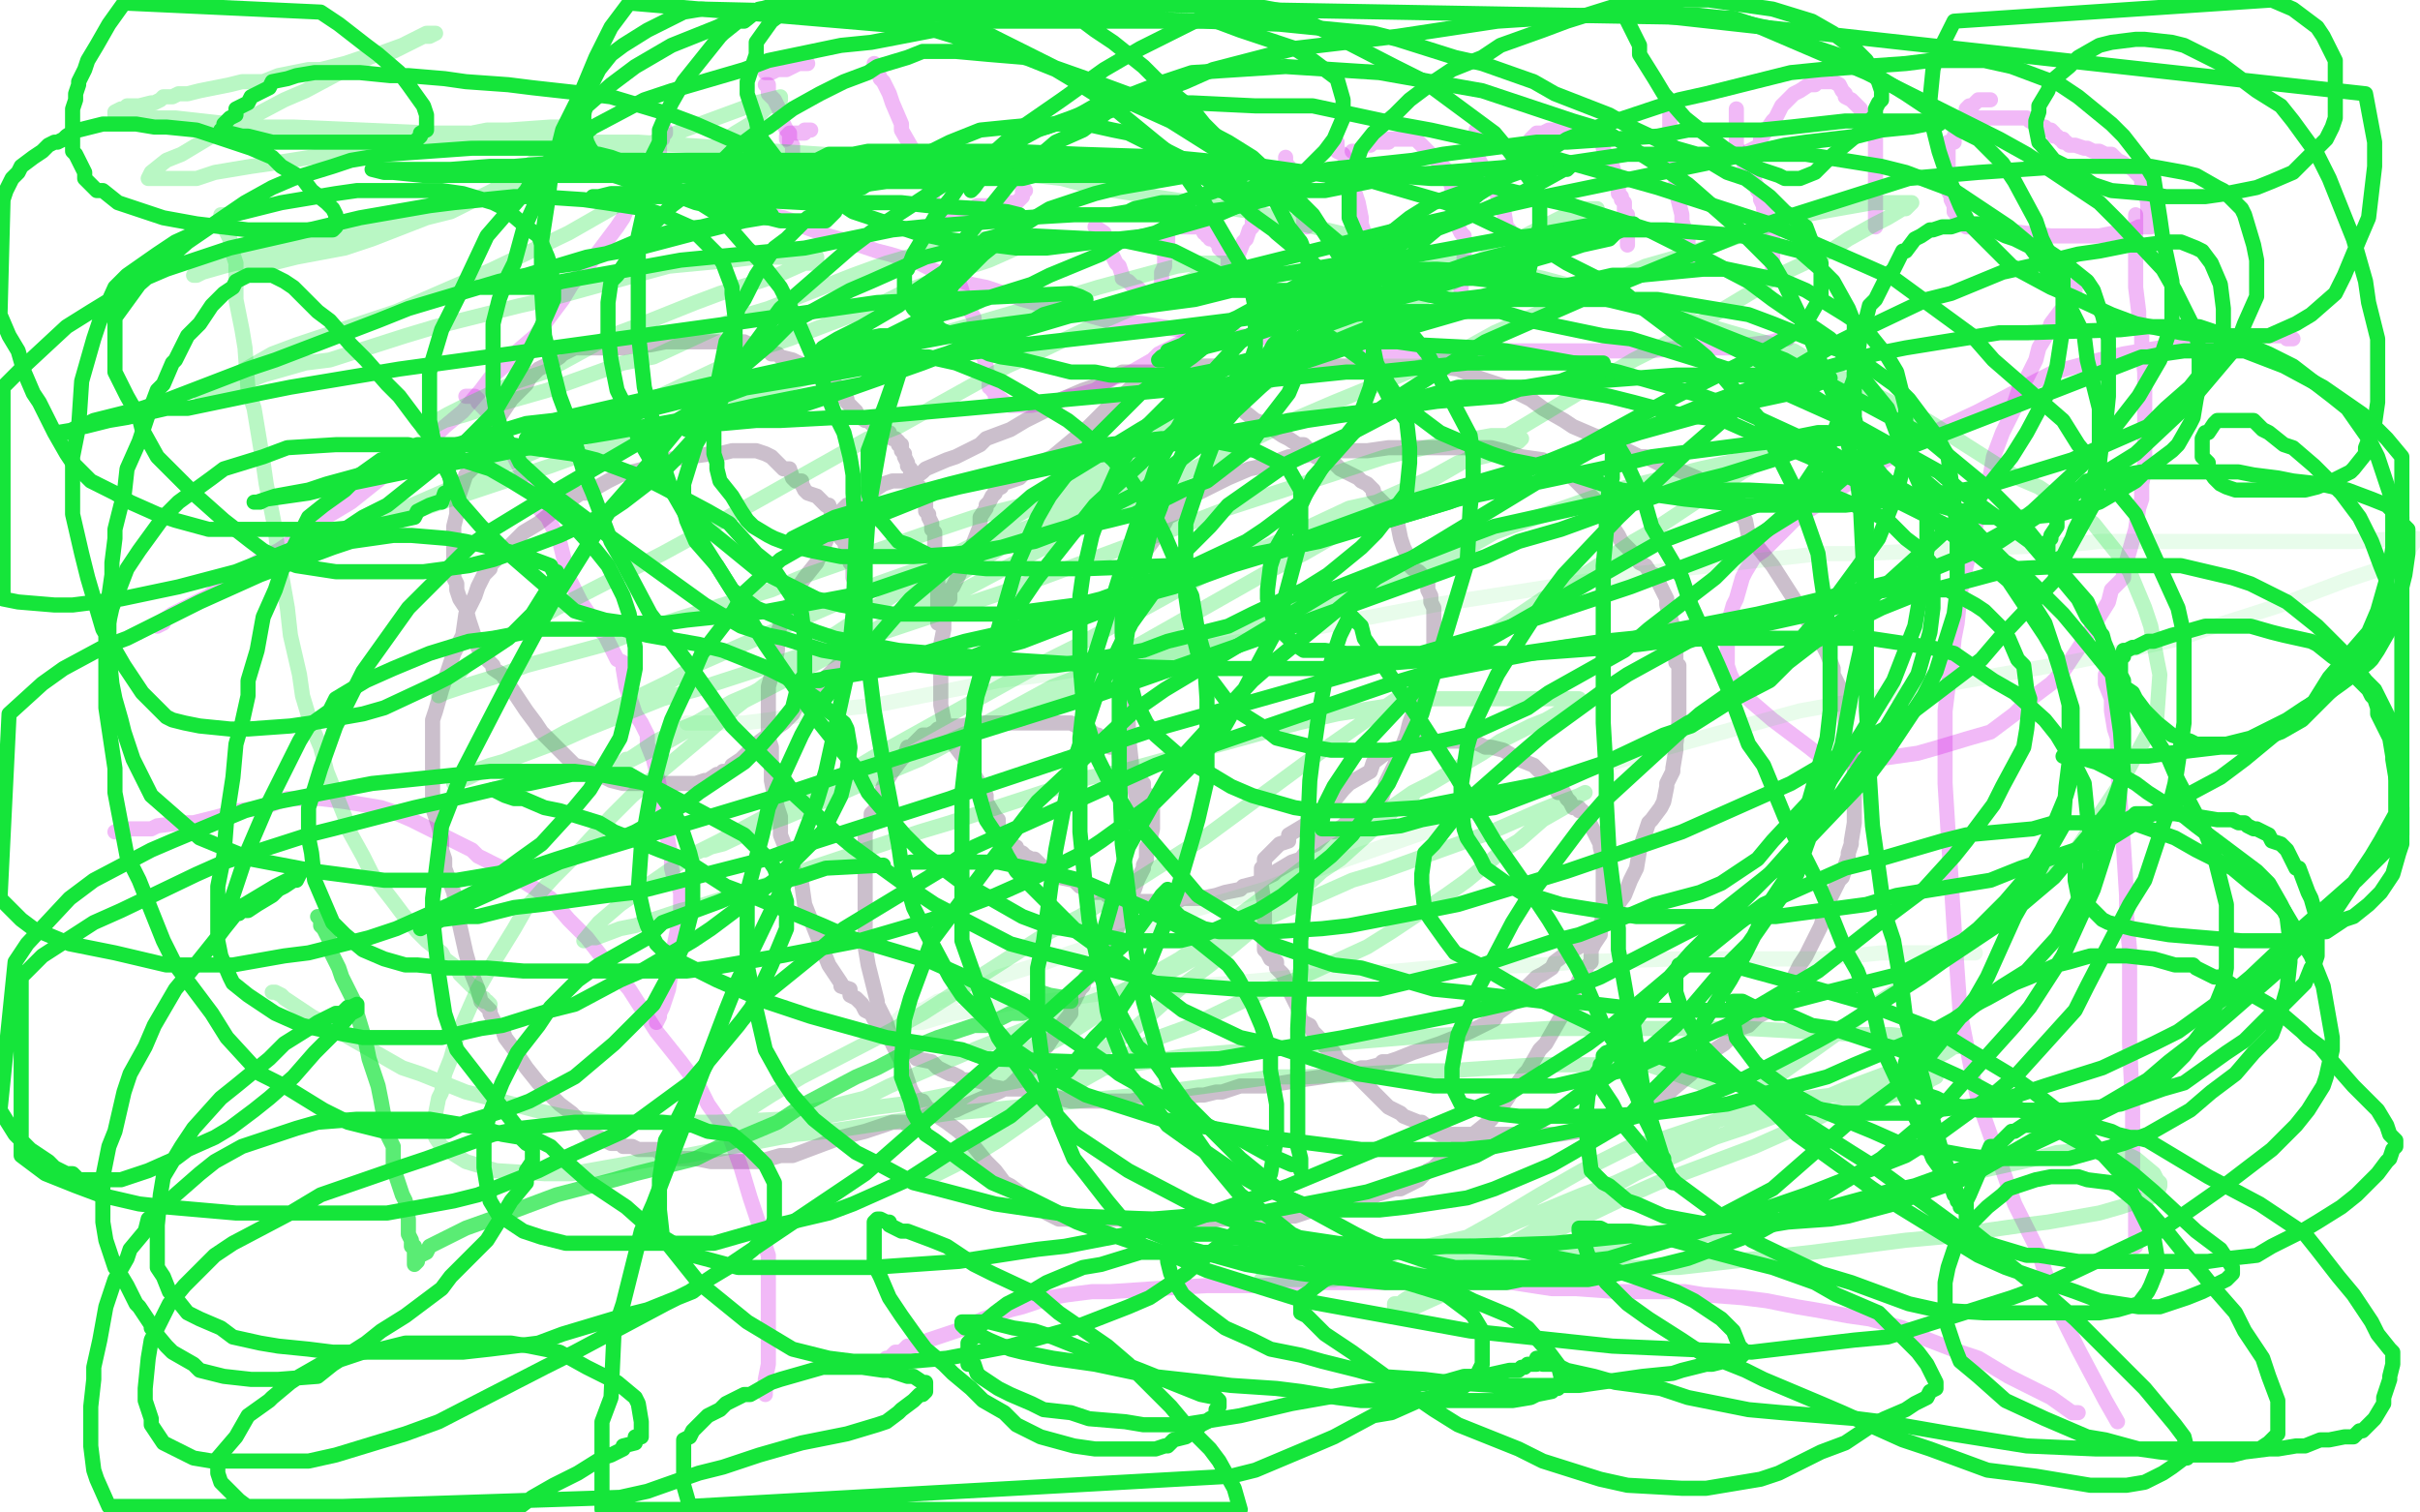 <?xml version="1.0" standalone="no"?>
<!DOCTYPE svg PUBLIC "-//W3C//DTD SVG 1.1//EN"
"http://www.w3.org/Graphics/SVG/1.1/DTD/svg11.dtd">

<svg width="800" height="500" version="1.1" xmlns="http://www.w3.org/2000/svg" xmlns:xlink="http://www.w3.org/1999/xlink" style="stroke-antialiasing: false"><desc>This SVG has been created on https://colorillo.com/</desc><rect x='0' y='0' width='800' height='500' style='fill: rgb(255,255,255); stroke-width:0' /><polyline points="380,272 379,272 379,272 378,272 378,272 378,271 376,267 376,265 374,256 374,252 373,243 373,239 372,232 371,230 371,223 371,221 371,215 371,214 371,210 371,208 371,206 371,205 371,203 371,202 371,201 372,199 372,198 372,196 372,195 372,194 372,193 373,193 373,192 373,191 374,191 374,189 374,188 375,187 376,187 378,183 381,179 385,173 386,171 388,170 389,168 390,168 394,164 400,161 406,158 413,155 418,154 426,151 430,151 438,149 442,149 450,149 452,149 459,148 462,148 471,148 474,148 482,148 484,148 490,148 493,148 497,149 503,151 510,152 516,156 518,156 521,159 525,163 529,167 532,172 533,174 535,177 536,179 539,182 540,183 542,186 544,187 546,190 547,190 548,192 549,194 551,198 551,200 553,207 553,210 554,214 554,215 554,219 555,220 555,223 555,224 555,226 555,227 555,229 555,231 555,236 555,239 554,246 554,248 553,254 553,255 551,259 551,260 550,265 549,267 546,271 545,272 543,278 542,281 541,287 539,291 537,296 534,300 530,303 530,306 529,307 528,308 526,310 526,311 523,312 522,313 520,314 518,315 514,318 513,320 510,322 508,323 503,328 502,330 495,335 494,337 488,340 486,341 481,343 476,345 470,347 467,348 462,350 459,351 457,351 456,352 452,353 450,353 444,355 442,355 437,356 430,357 424,358 418,359 417,359 412,359 410,359 404,361 402,361 398,362 396,362 390,363 387,363 381,363 378,363 374,364 370,364 367,364 363,364 362,364 361,364 359,364 356,364 354,364 350,363 349,363 346,362 344,361 341,361 339,360 334,360 332,360 327,359 326,358 322,357 321,357 318,357 317,356 315,355 314,355 310,353 308,351 303,350 302,348 298,347 297,345 295,343 292,340 291,339 289,337 288,335 286,334 285,332 283,330 281,329 281,327 278,326 278,325 274,319 270,309 266,299 265,292 264,290 262,287 262,286 261,282 260,281 258,276 258,275 258,272 258,270 257,267 256,263 255,258 255,251 255,250 255,247 254,244 254,243 254,242 254,239 254,238 254,234 254,232 254,227 256,220 257,215 257,211 257,209 258,207 258,206 258,205 259,203 260,202 260,201 261,200 262,199 264,195 264,194 266,191 270,186 273,179 275,174 276,172 278,171 278,169 280,167 282,167 283,165 284,164 285,164 286,163 287,163 289,162 292,160 295,159 296,159 298,159 301,159 305,156 306,155 313,152 316,151 324,147 326,145 334,142 339,139 347,135 351,132 358,129 364,127 371,123 378,123 380,123 382,123 383,123 389,123 394,126 400,128 402,129 407,134 410,135 415,139 418,140 424,144 426,145 429,147 431,147 434,150 435,151 441,153 443,155 447,157 449,158 450,159 452,160 454,162 454,163 458,167 459,169 462,173 463,178 464,181 465,183 465,184 466,186 466,187 467,188 469,189 470,190 470,191 471,192 472,193 472,195 473,197 473,199 474,201 474,205 474,207 474,211 474,212 474,215 473,217 471,221 471,223 470,229 469,231 466,239 465,243 462,251 461,253 458,259 458,260 457,263 456,264 454,266 451,268 448,271 445,272 444,273 441,275 439,275 435,279 433,280 430,284 427,285 422,288 421,289 417,291 415,292 411,293 410,294 405,295 402,296 397,297 394,297 391,297 389,298 385,298 383,298 378,298 376,298 372,297 370,297 366,296 365,295 362,295 360,294 357,293 355,291 350,290 349,289 346,287 345,287 342,284 341,284 339,283 338,282 336,281 336,280 334,279 333,279 331,275 330,274 330,271 329,270 326,265 326,263 322,256 319,251 316,247 314,243 312,239 312,238 311,233 311,228 311,222 311,215 311,213 312,208 312,207 312,204 312,203 312,201 313,199 314,198 314,195 315,194 317,190 318,187 321,182 322,179 324,174 324,171 326,168 326,167 327,166 328,164 329,163 329,162 331,161 331,160 334,159 337,158 338,157 341,155 342,154 348,151 354,146 360,141 366,135 370,132 375,127 377,127 381,124 383,123 389,122 391,122 398,121 399,121 403,121 409,121 415,121 422,121 425,121 432,121 434,121 441,121 443,121 450,121 453,121 458,121 460,121 466,121 467,121 472,121 474,121 482,122 489,125 498,128 506,132 510,135 517,139 520,141 527,144 530,145 535,147 538,149 542,151 544,151 550,154 554,155 561,158 562,159 567,163 569,164 572,167 574,169 576,171 577,172 578,177 586,187 595,201 603,214 604,216 606,221 606,223 608,227 608,229 610,235 610,237 610,242 610,243 611,246 611,247 612,250 612,251 613,254 613,256 613,262 613,264 613,271 613,272 612,278 612,279 611,282 611,283 610,286 610,287 609,290 608,291 605,297 604,299 602,306 600,310 597,316 595,319 593,323 593,325 590,328 588,331 585,334 581,336 580,337 578,339 575,340 572,343 570,345 567,347 566,349 562,352 559,355 553,360 550,363 546,366 543,367 538,369 533,371 526,373 522,374 515,375 512,375 505,375 501,375 494,375 490,375 484,375 482,375 476,375 474,374 470,371 469,371 464,369 463,368 459,366 457,364 453,360 452,359 450,357 448,355 446,354 446,353 443,351 442,350 441,348 440,348 439,347 438,346 437,344 436,343 434,341 433,339 431,338 430,337 429,333 428,331 426,327 426,326 424,322 422,320 422,318 420,317 419,315 418,314 418,311 418,310 418,307 418,304 418,299 417,293 417,291 417,290 417,289 417,287 418,286 418,284 419,283 420,282 422,280 423,279 426,278 426,276 431,273 434,271 438,267 440,266 444,261 446,259 453,255 454,252 458,249 460,248 464,247 466,246 470,245 474,245 475,245 478,245 481,245 485,245 486,245 489,246 491,247 493,247 497,248 502,251 507,253 509,255 512,258 514,259 515,262 517,262 518,264 519,265 520,267 522,267 522,268 523,268 525,270 525,271 527,275 529,279 529,280 530,284 530,286 530,291 530,296 530,302 529,307 529,309 527,312 526,314 526,316 526,318 525,319 522,324 519,331 515,338 511,345 509,347 505,354 504,355 501,359 499,362 497,365 496,366 493,370 492,371 487,375 486,375 482,379 479,381 474,386 472,387 469,390 467,391 463,393 461,393 455,395 452,397 445,399 442,399 436,400 434,400 428,402 425,402 417,402 415,402 409,403 404,403 397,403 394,403 386,403 383,403 376,403 368,403 360,403 353,403 350,403 346,401 345,400 340,397 338,395 334,392 332,391 329,387 326,384 322,379 321,378 317,374 313,371 310,369 308,367 307,367 305,364 304,364 302,362 301,360 300,357 298,351 295,345 293,338 292,336 290,332 290,331 289,327 288,323 287,319 286,313 286,305 286,298 286,295 286,290 286,288 286,285 286,283 286,280 286,278 286,277 286,275 288,271 288,269 290,267 290,266 291,263 292,260 295,255 298,251 299,250 300,247 302,247 302,246 303,245 304,244 305,243 307,243 309,242 310,241 312,241 314,240 315,240 318,240 323,239 330,239 336,239 339,239 340,239 342,239 344,239 346,239 349,239 350,239 353,239 354,239 356,240 357,241 359,242 361,242 362,243 363,243 364,244 364,245 366,245 366,246 367,247 369,247 370,248 370,250 372,252 373,253 374,255 375,257 376,258 376,259 377,259 378,259 378,260 378,261 378,262 379,263 380,263 380,264 380,266 381,266 381,268 381,269 381,271 381,274 380,278 380,279 379,280 379,282 379,284 378,286 378,287 377,289 376,291 375,294 374,295 372,301 371,303 368,310 366,313 365,316 364,318 362,320 362,321 360,323 359,323 358,326 357,327 355,331 354,331 354,335 350,340 346,346 345,347 344,349 342,351 341,353 340,354 338,355 337,356 334,359 330,361 325,363 318,366 316,367 310,368 308,368 300,371 295,371 286,374 278,376 270,379 262,382 258,382 251,384 250,384 245,384 243,384 240,384 235,384 230,383 224,383 222,382 218,381 217,380 214,380 211,380 209,379 206,379 205,378 203,378 202,378 200,377 198,376 195,375 192,371 189,368 185,365 181,361 180,360 178,358 174,353 170,347 167,343 166,340 164,339 162,335 162,334 159,331 158,327 156,322 154,315 152,306 150,295 147,287 147,284 146,281 146,277 145,273 143,267 143,261 143,255 143,250 143,245 143,242 143,239 143,238 144,235 146,228 148,222 150,216 153,210 154,203 157,197 158,194 160,190 162,188 162,187 165,184 166,183 169,180 173,176 178,173 183,169 186,167 192,163 194,163 201,159 205,157 213,155 220,152 228,151 235,150 238,150 242,149 244,149 246,149 248,149 250,149 253,150 255,151 259,155 261,155 262,158 263,159 265,159 265,160 266,162 267,163 270,164 271,165 273,167 274,167 275,170 275,171 277,173 278,174 278,178 279,179 280,182 280,183 281,184 281,186 282,187 282,188 282,190 282,191 283,193 283,194 283,195 283,196 284,198 284,199 285,200 285,202 285,203 285,204 285,207 284,208 283,211 283,213 282,215 281,215 281,218 278,219 276,221 272,225 271,227 267,229 266,231 264,233 263,234 262,236 261,237 259,239 256,241 254,243 250,246 249,247 247,249 245,251 242,253 241,255 239,255 238,256 237,256 234,258 233,258 230,259 228,259 225,259 222,259 220,259 218,259 217,259 215,259 213,259 211,259 209,259 206,259 202,258 200,257 198,256 196,255 194,254 190,253 188,251 186,249 185,248 183,246 181,244 179,242 177,239 174,235 170,229 166,223 163,221 163,220 162,219 161,218 159,216 158,214 157,211 156,208 155,205 154,201 152,198 151,195 151,194 151,193 150,191 150,190 150,187 150,182 150,178 150,176 150,174 151,170 151,167 152,163 153,160 154,157 156,155 157,152 158,151 159,148 160,147 162,144 162,142 164,139 165,138 167,135 169,132 171,130 174,127 175,125 178,122 182,120 185,118 186,117 188,116 190,115 191,115 194,115 198,115 202,115 206,115 211,114 212,114 215,114 220,113 226,113 230,113 232,113 234,113 236,113 238,113 242,113 246,113 248,114 250,114 251,115 252,115 254,116 255,117 257,117 258,118 262,119 264,120 266,121 268,122 270,123 271,123 273,124 274,125 275,127 276,127 278,129 278,131 280,132 280,133 282,135 283,136 283,137 286,139 287,139 289,141 290,141 292,143 293,143 294,143 294,144 295,145 296,145 297,146 297,147 298,147 298,148 298,149 299,150 299,151 300,153 300,154 301,155 301,156 302,157 302,158 302,159 303,161 304,161 304,162 304,163 305,163 306,163 306,165 306,166 306,168 306,169 307,170 307,171 308,173 308,174 308,175 309,176 309,179 309,180 309,181 309,182 309,183 309,185 310,187 310,190 310,191 310,192 310,193 310,194 310,195 310,196 310,198 310,199 310,201 310,203 310,205 310,206" style="fill: none; stroke: #512b55; stroke-width: 5; stroke-linejoin: round; stroke-linecap: round; stroke-antialiasing: false; stroke-antialias: 0; opacity: 0.3"/>
<polyline points="154,131 155,131 155,131 156,131 156,131 157,131 157,131 158,132 158,132 158,133 158,133 161,136 161,136 162,137 165,143 166,145 170,151 171,153 174,159 175,161 178,166 178,168 181,171 182,173 185,179 186,183 188,191 189,193 192,199 194,202 197,207 200,210 202,214 203,216 204,218 206,219 206,221 207,227 208,230 210,236 212,239 214,243 214,246 216,251 217,255 218,260 218,262 218,264 219,266 219,268 220,272 221,279 222,284 222,287 223,291 224,292 225,295 225,297 225,301 225,306 224,307 223,312 223,315 222,320 221,327 219,333 218,335 218,336 217,338" style="fill: none; stroke: #d115e5; stroke-width: 5; stroke-linejoin: round; stroke-linecap: round; stroke-antialiasing: false; stroke-antialias: 0; opacity: 0.3"/>
<polyline points="246,68 247,68 247,68 248,68 248,68 250,69 250,69 253,70 253,70 254,71 254,71 259,72 259,72 262,73 266,75 274,78 281,80 290,83 294,84 304,87 310,90 321,94 326,95 338,99 345,101 359,104 366,106 378,107 384,108 401,111 408,111 425,112 432,113 449,115 455,116 470,116 478,116 494,116 502,116 517,116 524,116 537,116 545,116 556,115 562,115 574,115 578,114 586,113 589,112 591,112" style="fill: none; stroke: #d115e5; stroke-width: 5; stroke-linejoin: round; stroke-linecap: round; stroke-antialiasing: false; stroke-antialias: 0; opacity: 0.3"/>
<polyline points="688,92 687,93 687,93 686,95 686,95 686,96 686,96 684,99 684,99 682,102 682,102 681,103 681,103 678,107 678,107 677,110 677,110 674,115 673,119 670,125 668,127 666,133 666,135 663,141 662,143 659,151 658,157 654,166 654,170 652,179 650,187 648,196 647,206 646,211 645,221 644,227 643,235 643,259 646,307 648,335 652,355 654,364 660,381 666,398 674,414 679,430 687,446 696,463 700,470" style="fill: none; stroke: #d115e5; stroke-width: 5; stroke-linejoin: round; stroke-linecap: round; stroke-antialiasing: false; stroke-antialias: 0; opacity: 0.3"/>
<polyline points="687,467 685,467 685,467 678,462 678,462 670,458 670,458 664,455 664,455 654,449 654,449 648,447 648,447 635,442 635,442 629,439 629,439 618,436 618,436 611,435 611,435 600,433 594,432 584,430 576,429 563,428 557,427 542,427 535,427 521,426 513,426 500,424 494,424 481,424 475,424 462,424 454,424 439,424 432,424 417,425 399,425 382,426 367,427 361,427 353,428 347,429 338,432 334,433 328,435 325,436 319,439 313,441 307,443 302,445 300,445 298,447 297,447 296,447 295,448 294,449 293,449" style="fill: none; stroke: #d115e5; stroke-width: 5; stroke-linejoin: round; stroke-linecap: round; stroke-antialiasing: false; stroke-antialias: 0; opacity: 0.3"/>
<polyline points="253,461 253,460 253,460 253,459 253,459 253,458 253,458 253,456 253,456 254,451 254,451 254,447 254,447 254,440 254,440 254,434 254,434 254,427 254,427 254,419 254,415 252,409 251,405 248,396 245,386 241,375 234,365 231,359 225,351 217,341 208,327 201,319 194,310 188,304 182,297 174,292 166,287 158,283 156,281 150,278 142,274 136,271 129,268 126,267 120,266 114,265 106,264 98,264 95,264 87,267 79,268 72,270 64,272 60,272 52,273 50,274 46,274 43,274 41,275 39,275 38,275" style="fill: none; stroke: #d115e5; stroke-width: 5; stroke-linejoin: round; stroke-linecap: round; stroke-antialiasing: false; stroke-antialias: 0; opacity: 0.3"/>
<polyline points="52,207 54,206 54,206 54,205 54,205 57,203 57,203 63,200 63,200 69,197 69,197 77,191 77,191 80,189 80,189 88,184 88,184 92,182 92,182 101,176 101,176 106,172 116,166 126,158 138,150 147,141 153,136 159,129 162,125 169,119 170,117 177,111 180,107 186,99 189,94 195,87 198,83 204,75 206,72 209,65 210,63 213,59 214,58 215,56 216,55 217,54 218,53 218,51 218,48 218,47 219,46 219,45 220,44 220,43" style="fill: none; stroke: #d115e5; stroke-width: 5; stroke-linejoin: round; stroke-linecap: round; stroke-antialiasing: false; stroke-antialias: 0; opacity: 0.3"/>
<polyline points="253,28 254,28 254,28 254,29 254,29 254,31 254,31 255,32 255,32 256,33 256,33 257,35 257,35 258,37 258,37 258,39 258,39 259,41 260,43 261,44 261,47 262,48 262,49 262,51 262,52 262,53 262,54 262,55 262,57 263,59 263,60 263,62 263,63 264,63 264,64 265,64 266,64 267,64 268,64 270,64 271,64 274,64 277,63 278,63 280,62 281,62 283,61 283,60 285,60 286,60 287,60 288,60 289,59 290,59" style="fill: none; stroke: #d115e5; stroke-width: 5; stroke-linejoin: round; stroke-linecap: round; stroke-antialiasing: false; stroke-antialias: 0; opacity: 0.3"/>
<polyline points="260,46 260,45 260,45 261,44 261,44 262,44 262,44 264,44 264,44 266,44 266,44 266,43 266,43 267,43 268,43" style="fill: none; stroke: #d115e5; stroke-width: 5; stroke-linejoin: round; stroke-linecap: round; stroke-antialiasing: false; stroke-antialias: 0; opacity: 0.3"/>
<polyline points="253,24 254,24 254,24 255,24 255,24 257,23 257,23 258,23 258,23 260,23 260,23 262,22 262,22 264,21 265,21 266,21 267,21" style="fill: none; stroke: #d115e5; stroke-width: 5; stroke-linejoin: round; stroke-linecap: round; stroke-antialiasing: false; stroke-antialias: 0; opacity: 0.3"/>
<polyline points="289,21 290,22 290,22 290,23 290,23 291,26 291,26 292,27 292,27 294,31 294,31 295,34 295,34 298,41 298,41 298,43 298,43 302,50 302,50 302,51 306,56 306,59 310,71 313,82 318,96 319,100 322,105 322,107 322,109 323,111 325,115 325,117 326,121 326,123 327,124 327,125 327,127 327,128 328,128 328,129 329,130 329,131 330,131 330,132 331,132 332,133 334,134 335,134 339,134 341,134 346,133 348,133 354,131 355,131 362,129 368,125 374,123 381,119 383,117 389,114 391,113 395,111 397,111 398,110 400,109 402,108 403,108 404,107 405,107 406,107" style="fill: none; stroke: #d115e5; stroke-width: 5; stroke-linejoin: round; stroke-linecap: round; stroke-antialiasing: false; stroke-antialias: 0; opacity: 0.3"/>
<polyline points="308,74 309,73 309,73 310,73 310,73 312,72 312,72 313,72 313,72 314,72 314,72 318,71 318,71 321,70 321,70 323,68 323,68 326,68 328,68 329,67 331,67 332,67 334,67 336,67 337,66 338,65 338,64 338,63 339,63" style="fill: none; stroke: #d115e5; stroke-width: 5; stroke-linejoin: round; stroke-linecap: round; stroke-antialiasing: false; stroke-antialias: 0; opacity: 0.3"/>
<polyline points="362,75 365,77 365,77 365,78 365,78 366,81 366,81 367,83 367,83 369,87 369,87 370,88 370,88 371,91 371,91 371,92 371,92 373,93 373,93 374,94 375,95 376,95 377,96 378,97 378,98 379,98 380,98 380,99 381,99 382,99 382,98 382,97 383,96 384,94 384,93 384,90 385,88 385,85 385,84 385,82 386,81 386,80 386,79 386,78 386,77 386,76 386,75 386,74 386,73 387,73 389,74 391,75 392,75 393,75 394,75 395,75 396,75 397,75 398,77 399,77 399,78 400,78 400,79 402,79 402,80 403,81 403,82 404,83 405,83 406,84 406,85 406,87 406,88 407,88 407,89 407,90 408,89 409,87 409,85 411,80 412,79 413,76 414,75 414,74 414,72 414,71 414,70 414,69 414,68 414,67 414,66 414,65 415,64 415,63" style="fill: none; stroke: #d115e5; stroke-width: 5; stroke-linejoin: round; stroke-linecap: round; stroke-antialiasing: false; stroke-antialias: 0; opacity: 0.3"/>
<polyline points="425,52 425,53 425,53 425,55 425,55 426,55 426,55 426,57 426,57 426,58 426,58 426,59 427,62 427,63 428,65 429,67 430,67 430,68 430,69 430,70 431,71 431,72 431,74 432,74 432,75" style="fill: none; stroke: #d115e5; stroke-width: 5; stroke-linejoin: round; stroke-linecap: round; stroke-antialiasing: false; stroke-antialias: 0; opacity: 0.3"/>
<polyline points="442,47 442,48 442,48 442,49 442,49 442,50 442,50 444,51 444,51 445,53 445,53 446,57 446,57 446,59 446,59 448,64 448,64 449,67 450,72 450,74 451,77 451,79 452,80 452,82 453,83 453,84 453,85 454,85 454,86" style="fill: none; stroke: #d115e5; stroke-width: 5; stroke-linejoin: round; stroke-linecap: round; stroke-antialiasing: false; stroke-antialias: 0; opacity: 0.3"/>
<polyline points="447,50 448,50 448,50 449,50 449,50 450,49 450,49 451,48 451,48 453,48 453,48 454,47 454,47 455,47 455,47 457,47 457,47 458,47 458,47 459,47 459,46 461,46 462,46 463,46 464,46 466,46 468,46 470,48 473,51 477,55 478,56 479,59 480,62 480,63 481,65 481,67 481,68 481,69 481,70 481,71 481,72 482,73 482,74 482,75 483,77 484,78 484,81 484,83 484,88 484,90 484,92 483,93 483,94 483,95 483,96 483,97 483,98" style="fill: none; stroke: #d115e5; stroke-width: 5; stroke-linejoin: round; stroke-linecap: round; stroke-antialiasing: false; stroke-antialias: 0; opacity: 0.3"/>
<polyline points="488,43 488,45 488,45 488,46 488,46 488,47 488,47 488,48 488,48 488,50 488,50 488,51 488,51 490,55 490,57 493,60 494,62 496,67 497,69 498,75 499,76 500,79 501,80 502,82 502,83 502,84 502,85 503,85 503,86" style="fill: none; stroke: #d115e5; stroke-width: 5; stroke-linejoin: round; stroke-linecap: round; stroke-antialiasing: false; stroke-antialias: 0; opacity: 0.3"/>
<polyline points="498,55 499,55 499,55 500,54 500,54 501,53 501,53 502,52 502,52 502,51 502,51 503,49 503,49 504,48 504,48 506,47 506,47 506,46 506,46 507,45 507,45 508,44 509,44 510,44 512,43 514,43 516,43 518,43 519,43 520,43 521,43 522,43 524,43 525,43 525,44 526,44 527,45 528,45 529,47 530,47 530,49 531,52 532,53 532,55 533,55 534,58 534,59 534,61 535,62 535,63 535,64 536,65 536,66 537,67 537,70 538,71 538,74 538,75 538,77 538,78 538,79 538,80 538,81" style="fill: none; stroke: #d115e5; stroke-width: 5; stroke-linejoin: round; stroke-linecap: round; stroke-antialiasing: false; stroke-antialias: 0; opacity: 0.3"/>
<polyline points="552,35 552,36 552,36 552,37 552,37 552,39 552,39 552,42 552,42 552,43 552,43 552,47 552,47 553,49 553,49 553,53 554,55 554,56 554,58 554,61 554,63 555,67 556,71 556,73 558,79 558,83 558,86 558,87" style="fill: none; stroke: #d115e5; stroke-width: 5; stroke-linejoin: round; stroke-linecap: round; stroke-antialiasing: false; stroke-antialias: 0; opacity: 0.3"/>
<polyline points="574,36 574,38 574,38 574,40 574,40 574,42 574,42 574,45 574,45 574,46 574,46 574,48 574,48 576,53 576,53 578,57 578,57 580,59 580,59 580,60 581,62 581,63 582,64 582,66 583,68 583,69 584,71 585,73 586,75 586,77 586,81 586,83 586,84 586,86 586,87 586,88 586,89 586,90" style="fill: none; stroke: #d115e5; stroke-width: 5; stroke-linejoin: round; stroke-linecap: round; stroke-antialiasing: false; stroke-antialias: 0; opacity: 0.3"/>
<polyline points="578,51 578,50 578,50 580,49 580,49 582,48 582,48 582,46 582,46 586,40 586,40 587,39 587,39 589,35 590,34 593,31 595,30 598,28 600,28 601,27 602,27 603,27 605,27 606,27 608,28 609,30 610,31 610,32 612,33 614,35 615,36 616,39 617,39 618,40 618,41 618,42 619,43 620,44 620,46 620,47 620,48 620,50 620,52 620,55 620,57 620,62 620,63 620,66 620,67 620,68 620,69 620,70 620,71 620,72 620,73 620,74 620,75" style="fill: none; stroke: #d115e5; stroke-width: 5; stroke-linejoin: round; stroke-linecap: round; stroke-antialiasing: false; stroke-antialias: 0; opacity: 0.3"/>
<polyline points="658,33 657,33 657,33 656,33 656,33 655,33 654,33 653,34 652,35 651,35 650,36 650,37 649,39 648,41 647,43 646,45 646,47 645,47 644,47 644,48 644,49 644,50 644,51 644,54 644,55 644,57 644,59 644,63 645,65 645,66 646,68 646,69 646,70 647,71 647,72 648,72 649,73 650,75 652,75 653,75 655,76 662,76 669,77 678,78 683,78 690,78 694,78 699,77 702,77 705,76 707,75 709,75 710,75 711,75 710,73 710,71 710,69 710,67 709,63 708,62 708,59 707,58 706,57 706,56 705,56 705,55 704,55 703,55 702,54 700,53 699,52 698,51 697,51 696,51 694,50 692,50 690,49 689,49 686,48 684,48 683,47 682,47 682,46 681,46 680,45 679,45 679,44 678,43 677,43 676,42 675,42 674,41 673,41 671,40 670,39 669,39 667,39 666,39 665,39 663,39 662,39 661,39 660,39 659,39 658,39 657,39 656,39 655,39 654,39 654,41" style="fill: none; stroke: #d115e5; stroke-width: 5; stroke-linejoin: round; stroke-linecap: round; stroke-antialiasing: false; stroke-antialias: 0; opacity: 0.3"/>
<polyline points="706,71 706,72 706,72 706,73 706,73 706,74 706,74 706,75 706,75 706,77 706,77 706,81 706,81 706,83 706,83 706,87 706,87 706,89 706,89 706,94 706,95 707,103 707,105 708,111 708,115 709,123 709,126 709,131 709,137 709,145 709,155 708,160 708,165 707,168 706,175 704,182 702,189 702,191 698,195 697,199 692,207 688,213 682,222 678,226 670,232 666,236 658,242 651,244 641,247 634,249 620,251 614,251 603,251 598,247 590,241 586,238 579,232 578,231 574,227 574,226 573,225 572,223 571,220 571,219 571,211 571,207 573,200 574,198 576,191 577,189 580,184 583,182 590,175 593,172 602,166 606,163 620,154 637,144 654,136 673,126 679,123 694,119 702,117 714,115 719,113 729,112 733,111 740,111 742,111 748,111 750,111 753,111 754,111 756,111 756,112 757,112 758,112" style="fill: none; stroke: #d115e5; stroke-width: 5; stroke-linejoin: round; stroke-linecap: round; stroke-antialiasing: false; stroke-antialias: 0; opacity: 0.3"/>
<polyline points="696,223 696,224 696,224 696,225 696,225 696,226 696,226 698,231 698,231 698,235 698,235 699,241 699,241 700,244 700,244 700,253 701,267 702,280 703,296 703,303 704,314 704,320 704,345 705,367 705,391 706,399 706,402 706,407 706,408 706,410 706,411 706,412" style="fill: none; stroke: #d115e5; stroke-width: 5; stroke-linejoin: round; stroke-linecap: round; stroke-antialiasing: false; stroke-antialias: 0; opacity: 0.3"/>
<polyline points="73,72 73,71 73,71 74,71 74,71 74,72 74,72 74,74 74,74 74,75 74,75 75,77 75,77 76,79 76,79 77,84 78,87 78,95 78,99 80,109 81,115 82,129 84,135 87,153 88,160 91,175 92,184 95,201 96,210 99,223 100,230 103,240 106,247 108,255 110,260 114,270 115,274 120,283 123,289 130,298 133,302 138,308 141,311 146,315 147,317 151,320 152,322 154,324 156,326 158,327 158,328 159,330 160,330 160,331 161,331 162,332" style="fill: none; stroke: #15e53a; stroke-width: 5; stroke-linejoin: round; stroke-linecap: round; stroke-antialiasing: false; stroke-antialias: 0; opacity: 0.3"/>
<polyline points="90,328 91,328 91,328 93,329 93,329 94,330 94,330 100,334 100,334 103,336 103,336 112,341 112,341 119,345 119,345 133,353 133,353 139,355 139,355 154,361 154,361 162,363 177,367 186,369 202,371 210,371 229,371 237,371 258,370 266,368 286,363 294,359 315,350 322,347 342,339 350,335 367,329 375,327 391,319 398,315 414,303 421,298 432,288 438,284 446,278 449,275 455,271 459,268 464,266 465,265 466,264 466,263 467,263 466,263 465,264 462,266 458,271 453,275 443,284 437,288 425,299 418,304 400,319 392,325 374,341 366,346 351,358 344,363 330,371 325,376 316,382 313,383 308,387 306,388 305,389 304,390 305,390 310,388 322,382 330,377 350,363 358,357 383,343 394,339 419,327 428,324 452,313 460,308 478,296 485,291 497,281 502,278 510,271 517,267 522,263 524,262 522,263 514,266 509,268 493,275 482,279 457,288 447,291 420,303 410,307 384,321 376,327 356,340 347,345 332,354 326,358 318,363 310,367 304,370 301,371 300,371 300,372 304,371 311,367 327,355 334,351 352,339 360,334 390,317 401,309 436,283 444,278 467,262 473,259 490,249 496,245 506,240 511,238 518,234 520,233 522,232 522,231 514,231 506,231 484,231 474,231 442,236 429,239 371,255 360,257 314,272 304,275 268,287 258,291 233,299 225,301 210,306 205,307 197,310 195,310 193,311 198,305 205,299 228,283 238,278 281,255 291,249 345,219 355,214 404,187 414,183 446,168 455,166 473,158 482,153 494,150 501,146 502,146 503,145 498,144 493,144 471,148 458,151 406,168 393,173 331,196 322,199 277,214 267,216 230,228 219,231 194,241 185,245 169,251 162,253 154,256 152,257 150,259 155,257 161,254 178,247 187,242 222,225 232,219 280,198 290,193 321,182 330,178 349,171 357,167 368,163 373,160 379,158 380,158 381,158 380,157 378,157 363,160 354,163 322,171 310,175 267,190 255,195 210,209 200,213 174,220 166,223 153,227 147,229 145,230 149,226 154,220 174,207 184,201 219,183 230,177 287,145 297,141 333,121 342,117 365,106 381,99 395,92 402,89 405,87 406,87 396,87 389,88 363,95 350,99 302,113 291,117 239,134 230,137 193,150 182,154 140,168 131,171 109,179 100,183 87,187 84,189 78,191 76,191 75,191 86,188 93,185 120,174 134,168 189,144 201,139 252,115 261,112 290,101 298,97 318,89 327,86 336,82 342,79 343,79 344,79 342,79 338,79 325,79 317,80 293,87 282,91 254,102 244,105 216,118 206,120 181,129 174,131 160,135 154,137 147,139 145,140 142,142 141,142 140,142 141,141 148,137 154,134 171,126 180,123 202,111 210,108 230,100 238,97 251,93 257,91 266,87 268,87 269,86 270,86 270,85 266,85 262,85 250,85 242,86 221,88 210,91 181,99 172,101 144,108 134,111 109,119 101,120 87,124 82,126 74,128 71,130 67,130 66,130 71,128 76,125 90,117 98,114 122,106 131,103 154,93 163,89 188,77 209,65 230,53 243,44 248,41 254,35 256,35 258,33 258,32 250,34 245,36 226,43 216,47 189,55 180,59 153,67 142,70 117,76 108,79 93,83 82,85 71,88 66,90 64,91 65,91 67,90 74,88 78,87 90,87 98,85 114,82 123,79 141,72 149,70 163,63 169,59 177,53 183,49 189,44 190,43 191,42 192,42 193,42 192,42 186,42 182,42 168,43 161,43 146,46 137,47 117,50 109,51 90,54 83,55 71,57 65,59 58,59 54,59 51,59 50,59 49,59 50,57 55,53 60,51 70,45 77,42 94,33 101,30 116,22 122,19 133,15 135,14 141,11 142,11 144,11 142,12 140,12 134,15 130,17 120,19 114,21 110,22 106,23 102,23 92,25 87,27 85,27 80,27 76,28 66,30 62,31 59,31 57,32 54,32 53,33 51,34 50,34 46,35 43,35 42,35 41,36 40,36 38,37 38,38 49,39 58,39 85,42 97,42 143,44 155,44 171,45 194,47 211,47 287,52 298,53 351,59 362,62 414,70 459,81 510,92 551,103 562,107 593,116 603,122 637,139 645,144 667,158 674,161 686,169 692,173 700,183 704,189 709,201 711,207 713,218 714,223 713,237 701,259 687,280 665,301 655,309 620,332 611,339 583,359 574,366 546,385 521,399 493,415 478,422 474,425 467,428 464,430 463,431 462,431 461,431 461,432 462,432 468,432 479,427 486,423 504,411 514,407 539,395 548,391 572,382 580,379 598,371 604,368 617,364 622,363 632,360 636,359 638,357 640,356 639,356 638,356 630,358 623,359 606,362 598,363 578,368 569,370 548,377 539,379 523,387 509,395 494,404 485,409 482,411 479,412 478,413 476,414 478,414 480,414 489,414 496,414 514,413 546,410 574,407 610,399 622,397 646,388 655,387 673,383 680,381 692,380 696,380 704,382 706,383 712,388 713,390 714,391 714,392 713,395 710,396 701,399 694,401 677,404 669,405 641,409 630,410 599,414 590,415 555,419 525,419 490,421 468,421 460,421 447,422 441,423 432,423 429,423 423,423 422,423 419,423 418,423 417,423 422,423 436,419 454,416 485,409 494,407 523,395 534,391 567,376 576,373 603,363 610,360 626,354 632,352 641,349 643,348 646,346 647,346 647,345 645,344 642,344 625,342 614,342 578,340 566,340 522,340 512,340 465,343 453,344 392,349 380,351 338,357 328,359 298,365 290,366 273,369 266,371 255,372 252,373 244,374 242,375 239,375 242,371 244,369 255,362 265,356 294,341 305,335 347,308 357,303 398,277 436,249 479,219 510,198 518,194 540,179 547,175 562,165 567,162 576,156 578,155 583,151 585,150 586,150 584,150 571,153 562,155 538,161 528,164 494,176 482,183 430,201 418,206 370,223 360,226 328,239 318,243 293,255 285,259 267,267 260,270 249,274 245,276 238,279 237,279 234,280 233,281 235,280 239,279 256,271 265,268 292,256 304,251 348,227 361,222 421,188 431,183 490,149 500,143 540,119 550,114 580,96 588,91 605,83 611,79 620,74 624,72 629,69 630,69 632,67 626,67 619,67 602,70 592,72 558,84 544,88 494,110 485,115 441,133 427,139 372,166 362,172 315,197 305,202 276,215 267,219 249,229 242,232 230,239 225,241 217,245 214,247 208,251 207,251 205,253 204,253 203,254 202,254 202,255 205,254 207,252 221,245 228,241 259,225 272,218 286,210 302,201 317,190 378,151 386,146 433,118 443,114 477,95 485,91 503,82 510,79 520,74 525,71 528,69 523,69 518,71 502,79 493,84 465,99 425,120 388,140 346,165 335,171 324,179 314,184 304,191 277,209 269,214 243,234 234,242 209,263 202,270 190,283 183,290 174,300 170,307 162,320 158,327 154,336 151,343 149,350 147,355 146,361 145,363 144,368 144,370 144,375 144,376 146,379 154,384 164,387 180,388 189,388 217,383 227,382 263,375 274,374 314,368 326,367 366,363 377,362 421,356 431,356 470,354 479,354 508,352 518,352 534,352 545,352 554,355 562,358 565,360 566,361" style="fill: none; stroke: #15e53a; stroke-width: 5; stroke-linejoin: round; stroke-linecap: round; stroke-antialiasing: false; stroke-antialias: 0; opacity: 0.3"/>
<polyline points="227,239 228,239 228,239 229,239 229,239 233,239 233,239 235,239 235,239 246,239 246,239 254,238 254,238 281,234 290,233 330,225 346,223 416,211 474,200 538,190 602,183 615,183 684,180 694,179 734,179 745,179 772,179 779,179 793,178 799,178 793,186 775,192 754,200 729,208 721,211 694,217 684,219 650,225 639,227 595,235 584,238 537,251 526,254 486,269 474,274 428,290 418,294 387,303 378,307 354,315 346,318 330,323 325,326 315,330 310,331 305,334 303,334 301,335 299,336 298,336 298,337 297,337 297,338 298,338 302,338 305,338 315,335 322,334 337,331 346,331 374,327 385,327 418,324 428,323 462,321 473,320 510,319 521,318 554,317 565,317 594,317 602,317 622,315 630,315 646,315 653,315" style="fill: none; stroke: #15e53a; stroke-width: 5; stroke-linejoin: round; stroke-linecap: round; stroke-antialiasing: false; stroke-antialias: 0; opacity: 0.1"/>
<polyline points="105,303 106,303 106,303 106,304 106,304 106,306 106,306 107,307 107,307 109,311 109,311 109,314 109,314 112,320 112,320 113,323 113,323 117,331 117,331 118,335 118,335 121,345 122,350 125,359 126,364 128,375 130,379 130,387 131,389 133,395 134,397 135,403 135,404 135,407 135,408 136,410 136,411 136,412 137,412 137,413 137,415 137,416 137,417 137,418 138,417 138,416 139,415 141,414 142,412 144,411 146,410 154,406 168,401 184,395 203,390 210,388 230,383 238,379 257,371 266,365 283,356 290,353 305,345 310,343 322,339 326,339 334,335 338,335 344,333 346,332 350,331 351,331 353,331 354,331 354,330 353,330 347,329 344,328" style="fill: none; stroke: #15e53a; stroke-width: 5; stroke-linejoin: round; stroke-linecap: round; stroke-antialiasing: false; stroke-antialias: 0; opacity: 0.7"/>
<polyline points="163,261 165,262 165,262 167,263 167,263 170,264 170,264 173,264 173,264 180,267 180,267 185,268 185,268 198,272 198,272 203,275 203,275 218,281 218,281 226,284 226,284 240,293 248,296 272,306 281,310 308,318 317,322 338,332 346,338 365,351 370,355 386,364 391,368 403,374 409,376 418,381 420,382 427,385 429,385 430,386 430,387 430,385 430,383 429,379 429,376 429,367 429,361 429,348 429,340 430,320 430,311 432,291 432,281 433,258 434,250 436,236 438,225 441,216 443,210 444,208 445,206 446,204 446,202 446,201 446,200 446,201 446,203 450,207 451,211 458,221 462,227 466,233 470,239 481,256 494,278 508,298 512,304 521,319 524,325 530,339 534,345 538,356 541,362 544,370 546,374 548,380 550,383 550,387 551,388 553,390 553,391 552,389 550,384 545,368 543,359 540,339 538,331 535,314 535,307 533,291 532,283 531,265 531,256 530,239 530,231 530,215 530,207 530,195 530,187 531,176 531,170 532,161 533,158 533,152 533,151 533,149 533,147 533,146 534,146 537,151 538,154 544,167 546,174 556,191 559,200 568,220 571,227 578,246 583,253 590,270 594,278 601,292 604,299 610,314 614,321 620,337 622,346 629,361 635,373 639,383 644,390 645,392 646,395 647,396 647,397 648,398 648,399 648,397 644,387 642,381 638,367 636,358 630,337 629,329 626,311 623,302 620,280 619,273 618,257 618,250 617,235 617,227 617,211 617,203 617,191 617,183 617,174 617,171 618,163 618,160 618,155 618,152 618,151 618,149 618,147 618,146 618,145 618,146 618,147 618,149 614,152 614,154 606,161 599,166 578,179 568,183 539,194 530,197 494,209 435,226 382,241 325,260 314,264 264,280 253,284 210,295 201,296 179,299 170,300 158,303 154,303 146,304 144,305 141,305 139,306 139,307 148,302 156,298 185,285 198,281 261,262 276,257 362,230 422,209 491,184 502,179 516,175 527,171 562,159 570,157 586,152 594,149 603,147 607,145 608,145 608,144 604,143 601,143 586,146 577,147 546,151 534,154 482,165 469,169 417,184 407,187 370,198 359,201 328,210 319,212 302,217 294,219 283,221 280,223 273,224 271,225 270,225 269,225 282,223 306,219 317,219 327,215 338,212 377,197 388,194 451,171 462,167 514,152 542,143 578,133 592,130 598,128 603,126 605,125 599,124 592,124 566,124 554,124 514,127 500,129 432,139 419,142 360,151 350,154 317,161 309,163 289,171 282,175 272,177 268,178 264,179 262,179 262,178 270,174 276,171 303,163 314,160 353,152 366,150 417,141 426,139 461,135 471,133 496,131 504,128 516,126 521,124 527,122 530,120 521,120 513,120 493,120 485,120 455,123 445,123 406,127 364,131 320,135 286,138 277,138 258,139 250,139 239,140 236,140 230,141 227,142 234,141 242,139 262,135 271,132 305,120 318,115 382,96 394,93 466,75 506,66 564,54 590,48 597,47 614,45 622,43 632,42 637,41 640,41 641,41 641,40 636,40 631,40 618,40 610,40 592,42 582,43 558,43 548,45 518,47 508,47 477,51 467,53 439,56 430,59 410,63 402,63 390,67 384,67 375,69 373,70 367,71 366,71 364,71 363,71 362,71 364,71 369,71 374,71 385,71 391,71 406,69 414,67 430,63 438,63 463,58 477,57 502,55 506,55 514,55 515,55 517,55 518,55 519,55 518,56 517,56 508,61 501,65 482,73 474,76 454,84 446,87 428,95 420,99 409,105 402,108 394,112 391,114 386,116 386,117 384,118 383,119 385,119 391,117 397,115 413,111 422,108 442,104 449,102 468,97 477,94 496,88 503,87 517,83 523,81 532,79 534,77 538,75 539,75 540,74 534,74 528,74 506,78 497,79 459,86 445,87 381,98 368,101 304,113 294,116 255,125 246,127 215,135 206,138 191,141 186,143 181,143 179,144 177,144 175,145 174,145 175,145 178,145 191,141 200,139 232,131 242,129 278,123 289,121 325,116 338,114 382,109 390,108 414,105 427,103 438,101 446,99 450,99 453,98 453,96 445,96 436,96 407,96 395,99 334,107 319,109 246,125 235,127 183,139 174,140 138,151 130,154 108,160 102,162 91,164 88,165 85,166 84,166 86,166 88,165 102,163 110,161 139,155 150,153 190,145 202,143 241,136 250,134 285,127 294,123 319,115 327,112 340,107 345,104 352,102 354,102 358,100 358,99 359,99 357,98 354,97 290,100 241,107 132,122 126,123 96,128 86,130 62,135 55,135 42,138 36,139 28,141 26,141 22,143 20,143 19,143 25,142 31,139 47,135 56,132 82,122 91,119 125,106 135,102 165,93 174,91 194,85 211,82 230,77 242,74 246,73 252,72 254,72 255,72 255,71 254,71 250,71 244,72 232,75 224,76 210,80 203,83 191,87 184,88 174,91 169,92 162,95 160,95 158,95 162,95 165,95 178,95 186,93 214,88 225,86 256,83 266,82 295,76 305,75 331,73 338,72 355,71 361,71 371,71 378,71 385,71 388,71 390,71 391,71 392,71 386,75 382,77 370,80 364,84 347,91 341,94 325,99 318,102 307,105 302,107 294,111 291,111 286,112 284,113 281,114 278,115 276,115 274,115 273,115 272,115 277,112 285,108 297,101 303,96 315,88 320,85 326,79 330,78 334,75 334,74 336,73 337,72 337,71 333,70 324,69 307,68 298,67 274,67 266,67 247,66 240,66 225,65 218,65 207,65 202,65 198,65 197,65 196,65 198,65 202,64 210,64 216,64 227,63 233,63 246,63 253,63 266,62 274,62 286,61 293,60 302,60 306,60 314,59 316,59 322,59 328,59 333,59 338,59 342,58 344,58 349,57 351,57 357,57 359,57 363,56 367,56 373,56 375,56 376,56 377,56 378,56 372,55 356,54 331,53 294,53 283,53 246,53 237,53 204,53 194,53 170,55 162,55 149,56 139,56 130,56 126,56 124,56 123,56 127,57 130,57 140,58 153,58 166,58 186,58 194,58 212,58 221,58 242,58 250,58 276,58 284,58 306,58 316,58 335,58 351,58 366,58 378,58 384,58 394,58 396,58 402,59 403,59 406,59 408,59 409,59 410,59 406,60 402,60 401,59 392,58 386,56 370,55 363,55 349,55 341,55 328,55 322,55 310,55 303,55 293,53 287,53 281,53 278,53 275,53 274,53 272,53 271,53 270,53 274,51 276,51 282,51 287,50 300,50 307,50 326,50 334,50 357,51 387,52 418,55 446,59 454,60 478,67 487,71 510,82 518,87 536,96 542,101 558,113 564,118 576,132 582,139 590,155 594,163 601,183 602,191 605,211 605,219 605,235 604,244 598,265 596,274 590,291 586,297 577,315 572,324 560,343 556,351 542,365 537,371 520,381 513,385 494,393 485,396 465,399 456,400 440,400 433,399 416,392 409,388 393,377 386,372 378,361 373,355 368,342 366,334 364,319 364,311 370,290 373,280 386,257 392,249 414,225 422,218 455,191 466,185 517,154 526,149 563,134 574,130 620,117 630,115 661,110 670,110 701,109 710,108 727,108 736,111 750,117 758,121 771,131 776,135 783,145 786,151 790,163 791,170 791,181 790,188 786,202 783,209 770,224 765,232 742,251 734,257 706,272 698,277 668,287 658,291 627,296 617,299 587,303 578,303 550,303 541,303 522,300 516,299 503,295 498,292 491,287 489,283 485,277 484,274 483,267 483,260 485,247 487,240 495,223 500,215 511,198 517,190 535,171 558,149 581,129 608,113 616,109 637,99 645,97 662,90 671,88 687,84 694,83 704,81 709,81 717,80 721,80 726,82 728,83 731,87 734,94 735,102 735,110 734,115 728,123 724,128 716,135 710,141 694,148 685,152 659,160 649,162 619,166 610,167 586,167 577,167 557,165 536,162 514,155 499,152 493,150 483,146 476,143 468,137 466,135 461,130 459,127 456,122 455,120 454,115 454,113 455,106 457,101 465,87 471,79 489,64 497,59 518,46 528,42 555,33 564,31 592,24 602,23 630,21 638,20 656,20 665,22 681,28 687,32 698,41 702,45 709,54 712,59 714,72 715,79 718,93 718,99 718,107 714,119 707,131 693,149 686,156 672,169 664,175 646,185 636,189 612,199 603,202 594,204 585,206 573,209 542,213 533,214 506,216 485,216 461,216 445,216 438,215 431,215 428,213 423,208 421,205 419,198 419,195 420,187 422,181 430,167 434,158 451,139 458,134 483,118 491,113 523,99 535,94 579,76 590,72 631,59 654,57 683,55 703,55 711,55 722,57 726,58 733,62 735,63 741,69 742,71 745,81 746,86 746,95 746,98 742,107 739,115 728,128 722,135 706,150 685,163 661,179 632,191 623,193 594,200 581,203 540,211 530,212 496,217 486,217 450,220 439,221 406,221 396,221 363,220 332,218 297,215 276,211 270,209 257,204 250,201 242,195 237,187 230,179 227,172 226,168 226,160 230,147 247,117 258,102 281,82 289,76 315,59 322,55 332,49 343,43 354,39 385,27 394,24 425,22 456,24 490,30 520,40 530,43 552,57 558,61 574,75 580,81 586,87 590,94 599,113 608,135 614,159 615,167 616,187 616,195 615,215 613,224 609,246 606,255 597,280 594,289 578,312 571,319 554,339 546,346 522,362 514,368 488,382 479,385 452,394 442,396 416,401 406,401 381,403 356,402 329,398 310,393 302,391 289,384 283,381 274,374 269,370 262,362 258,356 253,347 250,334 247,319 247,303 247,295 252,276 254,267 265,243 270,234 294,206 301,198 333,171 341,164 377,142 389,135 446,111 456,107 495,99 505,99 538,99 548,99 578,104 586,107 606,115 612,117 626,127 631,132 640,144 644,151 646,167 647,175 647,195 646,203 640,222 636,230 624,248 618,256 598,277 590,285 566,304 556,309 529,323 519,327 484,335 444,343 403,350 366,351 356,351 326,350 318,347 293,343 286,341 268,336 253,331 237,324 227,319 225,318 219,314 217,312 214,306 213,303 211,294 212,280 215,263 220,244 222,238 229,223 232,216 242,203 246,196 258,185 265,181 282,172 290,168 314,160 338,154 366,147 384,145 391,145 402,146 407,147 415,149 419,151 425,154 426,155 430,162 430,178 422,208 406,238 402,245 388,259 382,265 364,278 358,282 338,292 329,296 308,304 284,311 258,316 235,320 227,321 213,321 197,321 186,321 173,321 161,320 148,320 138,319 134,319 127,317 120,314 114,309 110,305 107,298 104,291 103,282 102,277 102,267 106,254 111,240 120,222 125,215 135,201 142,194 156,180 163,175 186,161 210,147 236,132 261,123 268,121 286,118 293,118 307,118 316,120 331,126 338,130 353,139 358,143 368,152 374,159 382,171 385,177 391,191 394,197 396,209 398,216 399,231 399,238 399,251 399,258 396,271 394,278 389,295 386,303 380,318 376,325 368,337 362,343 353,354 346,359 334,369 317,379 300,390 282,398 274,401 257,405 250,407 236,411 230,411 218,411 207,411 197,411 187,411 179,409 173,407 167,403 165,402 162,397 161,392 160,386 160,378 160,375 162,368 166,358 171,348 178,339 182,333 191,324 198,319 214,310 219,305 238,298 245,295 264,290 273,287 292,286" style="fill: none; stroke: #15e53a; stroke-width: 5; stroke-linejoin: round; stroke-linecap: round; stroke-antialiasing: false; stroke-antialias: 0; opacity: 1.0"/>
<polyline points="301,285 322,285 330,285 349,289 357,291 371,297 378,300 391,307 396,311 406,319 409,323 414,332 417,339 420,348 420,354 422,365 422,376 420,388 413,401 409,407 399,415 392,421 380,429 373,432 355,439 334,445 313,449 301,450 294,450 282,450 274,449 262,446 247,437 231,424 219,409 218,400 218,390 220,377 224,370 230,358 234,351 244,339 250,331 271,314 279,307 312,287 322,280 382,253 393,249 460,226 470,223 517,214 526,213 567,211 577,211 609,211 618,211 638,214 646,216 659,225 666,229 676,238 680,243 686,253 689,259 690,269 691,276 691,287 690,292 684,303 680,310 670,321 662,326 646,337 637,342 613,352 604,356 578,363 571,365 554,367 546,368 530,369 522,369 509,369 502,369 493,368 490,367 483,365 482,363 481,361 480,359 480,353 482,342 489,326 500,305 505,297 523,273 530,265 554,243 562,236 589,217 598,213 622,201 632,197 658,190 666,188 686,187 694,187 712,187 721,187 738,191 744,193 756,199 766,207 776,217 782,225 785,228 789,236 790,240 792,250 792,255 792,264 792,269 787,278 784,283 776,295 772,301 758,315 753,321 737,335 730,341 717,351 710,357 693,367 672,377 651,389 634,395 626,398 611,402 605,403 591,404 585,405 572,405 566,405 555,403 550,402 541,398 538,397 532,392 530,391 526,387 525,379 524,371 525,362 527,356 533,347 537,342 547,329 554,322 575,305 583,299 610,287 618,285 642,278 650,276 672,274 679,272 697,272 705,272 719,277 726,281 738,287 744,292 752,298 755,301 764,316 768,326 771,343 771,347 769,356 768,359 763,367 759,372 751,380 734,393 714,407 676,425 665,429 624,442 613,443 579,447 533,445 486,440 442,432 431,430 399,420 390,416 364,407 356,404 340,396 328,391 317,383 309,377 306,375 302,368 301,364 298,356 298,351 299,337 301,330 308,311 326,287 343,265 375,235 385,228 430,201 440,195 486,177 494,174 530,166 539,164 570,162 578,162 598,163 606,164 618,169 624,172 630,178 634,181 639,187 639,191 639,201 638,209 634,223 622,243 609,262 585,289 578,296 559,315 552,323 533,339 525,345 498,362 462,377 426,392 389,405 378,407 352,412 343,413 317,417 288,419 244,419 229,415 216,407 207,399 195,391 186,383 182,379 172,374 165,365 158,356 151,347 147,335 145,322 143,303 143,297 145,281 146,273 153,255 168,226 182,200 202,168 209,160 228,137 234,131 254,114 261,107 281,96 288,93 306,85 314,83 332,79 342,78 362,79 369,79 388,83 408,93 427,103 442,113 449,118 454,122 455,123 459,131 465,139 466,148 466,153 465,163 462,167 455,176 450,181 439,190 431,195 414,203 406,207 386,212 378,215 356,219 349,220 332,221 314,221 296,219 278,216 272,215 259,211 254,210 245,207 233,200 201,177 185,165 172,153 170,149 166,143 164,136 163,130 163,121 163,116 163,107 165,99 168,91 170,87 173,76 178,65 184,53 191,40 194,35 202,28 210,22 222,15 232,11 237,9 248,4 255,2 347,0 354,4 362,10 368,14 378,22 382,26 394,36 398,41 406,49 411,53 419,63 422,67 426,75 430,80 433,88 434,92 435,99 435,101 435,107 431,118 426,130 416,143 412,149 399,159 391,162 375,170 367,172 350,176 342,179 325,182 317,183 302,184 289,184 278,184 268,182 264,181 256,178 254,177 249,174 247,172 245,169 242,164 238,159 237,155 237,153 236,150 236,148 236,141 236,133 238,123 240,113 242,110 244,102 246,99 250,91 252,88 256,82 260,79 267,72 271,70 279,64 285,62 294,56 298,54 308,50 314,47 324,43 334,42 345,41 354,41 359,41 368,43 373,44 379,47 382,48 390,52 394,55 401,61 404,63 411,68 414,71 421,76 422,77 428,82 430,83 434,87 435,88 436,91 437,92 437,96 437,98 434,105 432,110 426,119 422,123 408,136 402,143 385,156 378,162 354,174 321,184 286,196 254,202 246,203 227,205 220,206 207,206 200,205 190,202 182,195 167,182 159,174 152,166 149,158 144,149 142,139 142,134 142,123 143,119 146,109 153,95 161,78 174,63 178,56 190,47 196,42 213,33 222,30 246,23 254,20 278,15 288,14 314,9 323,7 350,7 360,7 389,7 398,7 423,8 433,9 454,11 462,13 481,19 490,21 507,27 514,31 532,38 539,42 554,49 561,51 571,57 577,59 585,65 590,70 597,75 600,83 602,87 602,95 602,98 598,105 595,109 585,115 578,119 562,127 554,131 532,143 523,148 491,161 479,166 436,179 426,181 395,187 386,187 359,188 351,188 333,188 326,188 316,187 310,185 300,180 297,179 292,173 290,171 287,163 287,159 287,149 293,133 300,113 314,87 319,79 335,59 342,53 349,47 358,43 366,37 392,27 401,23 428,16 462,12 495,7 526,5 537,5 561,5 570,6 588,10 595,14 610,19 617,23 630,31 636,35 648,43 654,46 662,54 666,60 673,73 675,79 680,89 682,92 682,102 682,108 680,121 678,128 670,143 665,151 653,166 646,173 625,192 617,199 591,219 585,225 558,239 550,244 524,255 515,259 494,267 486,268 470,271 463,273 454,274 448,274 442,274 440,274 438,274 437,274 437,272 438,266 441,260 449,248 454,243 469,227 477,220 549,179 623,151 708,118 710,118 715,117 722,116 735,116 742,116 755,121 768,128 781,137 789,145 794,151 794,276 779,291 762,306 744,323 738,328 720,341 712,345 695,353 676,359 658,365 639,367 632,368 618,368 609,368 592,365 583,362 566,355 559,353 542,347 525,338 506,329 494,322 489,319 481,315 478,311 473,304 471,301 470,292 470,289 471,282 474,279 481,270 486,264 503,249 510,243 532,227 538,223 558,212 567,209 585,203 591,201 606,198 612,197 624,195 634,195 644,195 653,200 656,202 662,208 664,211 667,218 669,220 670,228 671,231 670,241 669,247 662,260 659,266 650,278 646,283 636,294 620,306 601,321 579,334 571,339 549,349 540,353 514,359 506,359 483,359 474,359 449,355 440,352 419,345 410,343 391,334 374,321 356,308 342,294 336,288 333,283 330,277 326,271 322,257 322,251 322,239 322,231 326,216 343,191 362,167 389,142 398,135 407,129 418,124 460,110 498,99 533,91 542,91 563,89 571,89 590,93 597,96 610,104 616,108 624,118 627,123 630,135 630,143 629,155 627,163 621,178 616,185 605,200 599,207 585,223 578,228 559,240 550,243 531,252 510,259 469,267 453,268 435,268 428,267 414,263 407,260 397,254 390,250 382,243 379,239 375,231 374,227 372,216 371,210 371,194 373,186 381,168 385,160 399,139 406,131 426,115 434,109 457,97 486,87 516,79 526,76 533,76 551,76 576,78 591,82 595,83 603,90 606,93 611,102 613,107 613,119 613,125 607,141 604,149 594,164 589,171 573,185 567,191 545,208 537,215 512,229 505,234 485,243 476,245 459,248 453,248 440,248 434,247 422,244 417,240 409,235 405,231 399,223 396,216 393,204 392,197 392,180 392,173 399,152 402,144 416,123 421,114 439,95 446,88 466,72 474,67 502,57 511,55 538,51 566,51 597,51 622,55 630,57 646,63 652,67 664,75 670,80 678,91 682,97 689,111 690,119 694,135 694,143 694,156 693,165 683,183 679,192 661,211 655,218 630,237 621,242 592,259 556,275 518,288 482,299 472,301 446,306 437,307 421,308 413,308 403,308 398,307 392,304 390,303 388,301 386,299 386,297 386,295 386,294 384,296 382,299 374,310 326,353 286,388 228,427 220,431 190,447 180,452 145,470 134,474 111,481 102,483 86,483 79,483 70,483 64,482 58,479 54,477 50,471 50,469 48,463 48,459 49,449 50,443 56,431 61,425 71,415 77,411 96,401 106,395 132,386 141,383 163,375 172,373 190,371 198,371 213,371 219,371 229,372 234,374 242,375 248,380 253,385 256,391 256,395 256,403 255,406 249,413 244,417 234,423 229,427 214,433 206,435 186,441 178,444 162,446 153,447 135,447 126,447 110,447 102,446 92,445 86,444 77,442 73,439 66,436 62,434 58,429 56,427 54,422 52,419 52,411 52,405 53,395 54,389 60,379 64,373 73,363 78,359 89,350 94,345 102,340 105,338 111,335 113,335 115,333 116,333 118,332 118,334 116,335 111,341 104,348 97,356 89,363 84,367 76,373 71,376 62,380 58,383 49,387 46,388 40,390 38,390 33,390 31,390 28,390 26,390 24,388 22,388 18,386 16,384 10,380 5,375 0,367 5,318 9,312 23,297 31,291 50,281 57,278 81,268 92,265 123,259 133,258 162,255 170,255 190,255 198,256 214,259 231,268 246,276 254,284 256,287 259,295 260,298 260,307 255,319 248,334 234,351 228,358 213,369 206,374 186,383 178,387 158,395 150,397 128,401 102,401 78,401 55,399 46,398 33,395 25,392 15,388 7,382 7,323 14,316 31,305 40,301 65,289 74,285 102,276 110,274 137,267 146,265 167,260 175,259 189,256 194,256 204,256 208,256 215,260 218,262 223,269 225,273 228,282 229,286 229,295 229,300 226,312 223,319 216,332 203,345 190,356 175,364 167,367 154,371 148,374 135,374 127,374 115,371 107,367 94,359 86,355 75,343 70,335 58,319 54,311 46,291 42,283 38,262 38,254 35,234 35,227 35,210 37,201 42,188 46,182 54,171 59,166 70,158 74,155 87,151 95,148 111,147 119,147 135,147 143,149 162,155 169,159 182,167 188,172 197,182 201,187 206,197 208,203 210,214 210,221 207,236 205,244 195,261 190,267 179,279 172,284 157,295 149,299 131,307 122,310 102,315 94,316 77,319 70,319 55,319 38,315 23,312 11,307 7,304 0,297 3,236 14,226 21,221 34,214 42,211 58,203 66,199 86,190 94,187 110,181 116,179 130,177 136,177 148,178 154,179 167,182 174,184 182,187 183,189 184,189 184,190 181,195 176,203 168,211 162,215 148,224 142,227 127,234 120,236 103,239 96,240 82,241 76,241 66,240 61,239 57,238 55,237 53,235 47,229 41,220 34,208 29,191 27,183 24,170 24,163 24,158 24,151 26,141 27,126 31,112 33,106 38,95 42,91 52,84 58,80 69,75 77,71 93,67 99,66 111,64 118,63 130,63 136,63 146,63 153,64 163,67 167,69 174,75 178,78 181,85 182,88 183,95 183,99 179,108 173,120 163,137 150,150 143,155 128,167 120,171 114,175 106,178 98,181 78,189 59,194 40,198 24,200 18,200 6,199 1,198 1,128 8,121 22,108 30,103 48,92 55,89 76,82 98,77 119,72 142,68 150,67 170,65 178,65 193,66 200,67 213,69 219,71 228,75 231,78 237,84 239,87 242,95 242,97 243,105 243,108 243,118 242,123 236,134 234,140 224,151 219,156 206,166 200,170 185,177 177,180 163,185 155,187 140,189 126,189 111,189 98,187 93,185 87,182 83,179 74,172 65,164 56,155 52,151 47,142 46,138 42,131 41,129 38,123 38,120 38,116 38,114 38,108 38,105 46,94 62,80 81,67 90,62 97,59 110,55 116,53 128,51 142,50 156,49 169,49 175,49 186,49" style="fill: none; stroke: #15e53a; stroke-width: 5; stroke-linejoin: round; stroke-linecap: round; stroke-antialiasing: false; stroke-antialias: 0; opacity: 1.0"/>
<polyline points="190,50 198,51 202,52 210,55 215,57 223,62 228,65 236,70 240,74 247,82 251,86 258,95 264,107 270,121 276,137 279,143 281,151 282,157 282,163 283,178 282,203 280,223 273,255 270,265 260,291 256,299 244,324 240,334 229,363 226,372 216,398 212,407 206,431 203,440 202,462 199,470 199,491 199,499 410,499 408,492 403,483 400,479 392,471 387,465 373,451 366,445 350,434 343,428 328,421 322,418 313,412 308,410 300,407 298,407 294,405 294,404 293,404 291,403 290,403 289,404 289,405 289,408 289,410 289,416 289,418 291,422 294,429 298,435 303,442 306,446 312,451 315,454 321,459 325,463 332,467 336,471 342,474 344,475 355,478 362,479 374,479 377,479 381,479 382,479 385,478 386,478 388,476 392,475 395,473 397,471 399,470 400,469 402,468 402,467 402,466 403,465 403,464 403,463 402,462 397,461 392,459 382,455 377,453 364,448 358,446 348,442 342,440 335,439 331,438 327,437 326,437 322,437 321,437 320,437 319,437 318,437 318,438 319,439 321,439 325,442 327,443 334,446 338,447 348,449 362,451 381,455 399,457 407,458 422,459 430,460 442,462 450,463 462,463 469,463 481,463 486,463 495,463 500,463 506,462 508,461 513,460 514,459 515,459 516,458 516,457 516,455 515,451 512,447 505,439 499,435 487,430 481,427 466,421 459,419 444,415 437,413 424,411 417,410 406,409 402,408 395,408 394,408 390,408 390,409 387,411 387,412 386,415 386,417 387,421 388,423 391,428 397,433 405,439 414,443 420,446 430,448 437,450 449,453 456,455 471,456 479,457 494,458 502,458 516,458 522,458 536,456 543,455 553,454 556,453 564,451 566,451 570,450 573,449 575,449 576,448 576,447 576,446 575,445 573,440 569,436 560,430 554,427 540,422 531,419 510,415 502,413 486,412 478,412 467,413 461,414 452,416 446,420 438,423 434,426 433,427 430,429 430,430 430,431 430,434 432,435 438,441 447,447 458,455 474,466 482,471 502,479 510,483 529,489 538,491 556,492 564,492 582,489 588,487 602,480 610,477 619,471 623,469 630,466 633,464 635,463 637,462 638,460 640,459 640,458 640,457 637,451 634,447 626,439 621,434 607,428 600,424 586,419 578,417 563,413 557,411 546,408 539,407 531,407 529,406 525,406 524,406 523,406 522,406 522,407 524,412 525,415 529,421 531,424 538,431 545,436 556,443 562,447 577,453 583,456 602,464 609,467 629,476 638,479 657,486 673,488 691,491 703,491 709,490 715,487 718,485 722,482 723,482 723,479 722,475 719,471 709,459 704,454 686,436 678,429 654,410 646,405 620,386 612,381 590,367 584,362 570,354 563,351 554,347 550,347 543,347 541,347 535,347 534,347 531,348 530,349 530,351 529,352 529,356 529,359 533,365 536,371 546,383 554,391 573,405 579,410 602,421 612,424 631,431 640,433 656,434 664,434 677,434 683,434 694,434 700,433 707,431 710,427 711,425 713,420 713,419 713,416 713,415 712,409 710,405 705,395 702,389 691,377 685,371 671,360 664,355 649,346 641,341 615,331 594,325 572,319 564,319 562,319 559,319 558,319 556,319 555,319 555,320 554,323 554,328 556,334 563,346 568,351 587,368 594,375 619,393 628,399 654,415 663,419 686,427 694,430 707,432 714,432 723,429 728,427 734,424 736,423 738,421 738,420 738,419 734,413 726,407 712,394 705,388 698,383 690,379 672,369 650,357 628,347 621,345 606,340 599,339 590,335 587,335 582,333 580,333 578,332 576,331 575,331 574,331 573,331 573,333 573,334 573,338 574,343 580,351 584,355 595,363 602,367 619,374 628,378 650,382 658,383 675,383 684,383 702,378 710,375 724,367 731,361 739,355 745,348 751,342 754,334 756,327 757,318 757,311 756,303 754,299 750,292 746,288 738,282 734,279 726,273 721,269 710,262 706,259 697,254 693,252 686,250 685,250 682,250 684,250 691,250 698,250 710,250 717,249 734,247 740,247 754,242 761,238 772,227 778,223 782,215 784,213 788,208 789,206 790,202 790,199 789,192 787,187 784,179 780,171 774,163 768,157 765,154 758,148 755,147 750,143 748,142 745,139 744,139 742,139 741,139 739,139 738,139 737,139 736,139 734,139 733,139 732,140 730,143 729,143 728,145 728,147 728,149 728,151 730,153 730,155 732,158 733,159 734,160 736,161 739,162 745,162 752,162 754,162 756,162 758,162 762,162 766,161 771,159 777,156 778,155 782,150 782,148 784,143 785,140 786,133 786,130 786,119 786,112 783,100 782,93 778,79 776,74 770,59 766,51 758,40 754,35 746,30 742,27 734,21 730,19 722,15 718,14 709,13 706,13 698,14 694,15 687,19 684,22 678,27 677,30 674,35 674,37 673,40 673,42 674,47 675,48 679,53 683,55 692,61 698,63 710,64 716,65 729,65 736,64 746,62 751,60 758,57 764,51 769,46 771,42 772,39 772,30 772,20 768,12 766,9 758,3 751,0 646,7 644,11 640,19 639,23 638,33 638,38 641,50 643,56 648,68 651,74 660,83 665,88 678,95 685,98 698,104 706,107 721,110 729,111 743,111 750,111 759,107 764,104 772,97 775,91 780,79 783,72 785,55 785,47 782,31 538,4 538,7 542,15 542,18 547,26 550,31 557,39 562,43 570,49 573,51 580,55 582,56 588,58 590,59 593,59 595,59 600,57 605,52 611,47 617,42 618,40 619,39 620,38 620,36 621,34 622,33 622,32 622,30 621,27 617,20 614,17 606,11 599,7 586,3 579,2 565,0 557,0 542,1 534,2 518,7 510,10 496,15 490,19 480,23 474,27 466,33 461,38 454,44 450,49 447,58 446,62 446,69 446,72 449,79 451,83 456,89 460,92 468,96 470,97 479,99 482,99 490,98 494,97 499,95 501,94 505,91 507,83 509,75 509,66 507,61 499,50 494,44 471,27 461,22 426,4 415,2 265,0 259,4 255,7 250,14 250,18 247,27 247,31 250,40 251,45 257,53 262,57 276,66 282,70 303,77 312,79 336,82 346,82 370,79 379,78 400,72 407,69 424,61 430,58 438,50 441,46 444,39 444,33 442,26 434,20 428,16 410,10 402,7 232,3 226,4 218,8 214,10 206,15 202,18 198,23 194,31 193,38 193,40 193,42 193,43 194,47 195,49 198,53 199,55 203,58 206,59 213,62 222,64 230,67 239,69 243,70 251,71 254,72 258,73 260,73 263,73 266,73 269,73 270,73 273,73 274,72 275,71 276,70 276,69 276,67 274,67 270,63 266,59 254,51 246,48 230,41 222,38 202,32 194,31 176,29 168,28 154,27 147,26 135,25 129,25 119,24 114,24 106,24 104,24 98,25 95,26 90,27 89,29 83,32 82,34 78,36 78,38 76,39 74,41 74,42 74,43 73,43 74,44 76,44 80,45 82,45 90,47 92,47 101,47 111,47 122,47 126,47 128,47 132,47 137,47 139,45 139,44 141,43 141,42 141,38 140,35 135,28 132,24 125,18 121,15 112,8 106,4 41,1 36,8 32,15 29,20 28,23 26,27 26,28 25,31 25,33 24,36 24,41 24,46 24,50 25,51 28,57 28,59 32,63 34,63 39,67 42,68 54,72 65,74 82,76 88,76 95,76 98,76 103,76 106,76 108,76 109,76 110,76 111,75 111,74 111,72 111,71 110,69 108,67 103,63 100,59 93,55 90,52 83,49 74,46 65,43 55,42 51,42 45,41 42,41 38,41 34,41 30,42 26,43 25,43 22,45 21,46 19,47 18,47 16,48 14,50 11,52 7,55 6,57 4,59 3,61 2,63 1,66 0,104 3,111 6,116 8,123 11,130 13,133 16,139 18,143 22,150 24,153 30,159 32,160 38,163 43,166 52,170 58,172 69,175 76,175 88,175 99,175 110,175 122,174 128,173 137,171 138,169 142,167 145,166 146,166 147,163 148,163 149,161 149,159 148,155 146,152 142,144 138,139 132,131 128,127 121,119 116,114 109,106 105,103 100,98 97,95 94,93 92,92 90,91 89,91 87,91 86,91 85,91 83,91 82,91 78,93 77,95 74,97 73,98 70,101 66,107 62,111 58,119 57,120 54,127 52,129 49,137 46,146 42,155 41,164 40,167 38,175 38,178 37,186 37,190 36,197 36,207 36,216 37,226 38,231 40,238 41,242 44,251 46,255 50,263 58,270 66,277 83,284 104,288 127,291 134,291 143,291 151,291 175,287 184,284 203,278 210,275 226,266 231,262 246,252 251,247 258,239 262,234 264,226 266,223 266,215 266,211 265,203 263,199 255,187 250,183 241,173 234,169 219,161 213,158 197,152 189,150 175,148 169,147 158,147 154,147 144,147 138,147 130,151 126,152 119,157 114,162 107,167 102,171 100,175 97,181 94,186 91,195 87,204 85,215 82,225 82,230 80,239 78,246 77,257 75,270 74,283 72,293 72,296 72,304 72,311 73,316 76,323 77,325 82,329 85,331 91,335 100,339 109,341 120,343 127,343 138,343 146,343 159,340 166,339 182,334 190,332 205,324 212,321 229,311 235,307 251,295 256,291 267,280 272,275 278,263 280,255 281,247 280,241 279,239 274,235 270,231 260,224 254,221 239,215 231,213 214,210 206,208 186,208 179,208 163,211 155,212 142,216 130,221 121,225 111,231 109,235 102,240 99,245 94,255 88,267 82,281 78,293 76,299 75,302 81,299 91,293 97,290 99,289 98,291 97,291 94,293 92,294 90,296 85,299 82,301 81,301 80,301 79,301 79,302 78,302 74,307 71,311 63,321 58,327 51,339 48,346 43,355 41,361 38,374 36,379 34,389 34,395 34,402 34,404 35,410 36,413 38,419 39,420 42,425 43,427 45,431 46,432 50,438 50,439 55,445 57,447 64,451 66,453 74,455 83,456 92,456 105,455 110,451 121,444 126,440 134,435 138,432 146,426 149,422 157,414 161,410 166,402 169,397 174,391 174,387 176,384 176,383 176,381 176,379 174,378 172,376 166,375 160,373 148,371 142,370 126,370 118,370 105,371 98,373 86,377 80,379 71,384 66,388 58,395 55,398 49,403 48,407 43,413 42,416 38,423 35,432 33,443 31,452 31,456 30,465 30,468 30,475 30,478 31,486 32,489 36,498 172,498 176,495 183,491 191,487 199,482 202,481 206,479 206,478 210,477 210,476 210,475 211,475 212,475 212,474 212,472 212,470 211,464 210,462 204,457 194,452 185,447 175,445 169,444 159,444 153,444 141,444 134,444 126,446 120,447 111,450 106,451 99,455 96,457 90,462 89,463 82,468 78,475 72,482 72,483 72,484 72,486 72,487 73,490 74,491 79,496 83,499 205,495 214,493 231,487 239,485 251,481 265,477 280,474 290,471 293,470 297,467 298,466 302,463 304,461 305,461 306,460 306,459 306,457 305,457 302,455 300,455 294,453 292,453 285,452 282,452 280,452 278,452 272,452 265,454 258,456 255,457 248,461 246,461 240,464 238,466 234,468 233,469 230,472 229,473 228,475 226,476 226,479 226,484 226,491 228,498 407,488 415,486 434,478 441,475 454,468 460,467 469,463 473,462 481,459" style="fill: none; stroke: #15e53a; stroke-width: 5; stroke-linejoin: round; stroke-linecap: round; stroke-antialiasing: false; stroke-antialias: 0; opacity: 1.0"/>
<polyline points="483,459 487,456 488,455 490,451 490,449 490,442 490,440 487,435 486,434 478,428 465,424 450,420 431,416 422,415 407,414 399,414 384,414 377,414 364,418 358,419 346,424 341,427 333,431 329,434 322,440 322,442 320,444 320,445 320,447 320,448 320,451 322,451 323,454 324,455 330,459 334,461 341,464 345,466 354,467 360,469 372,470 378,471 391,471 410,468 427,464 444,461 450,460 461,459 466,458 474,457 477,457 484,455 490,455 499,453 502,453 503,452 504,452 505,451 506,451 507,451 508,451 508,449 510,450 510,451 514,451 518,453 527,455 534,457 549,459 558,462 578,466 589,467 614,469 622,470 645,474 670,478 693,479 708,479 714,479 726,479 730,479 738,479 741,479 745,479 747,479 750,477 752,475 753,474 753,472 753,467 753,463 750,455 748,449 742,440 739,434 732,426 728,421 721,413 717,408 710,400 706,397 700,392 698,391 690,390 687,389 681,389 678,389 673,390 670,391 664,393 662,395 657,399 655,401 651,405 650,407 647,411 646,413 644,419 643,424 643,432 643,436 646,445 648,450 654,455 663,463 676,469 690,475 696,476 707,479 714,480 723,481 729,481 738,481 742,480 750,479 753,479 759,478 762,478 767,476 770,476 775,475 778,475 780,473 781,473 784,470 785,469 788,464 788,462 790,456 790,455 791,451 791,450 791,447 790,446 786,441 784,437 778,428 773,422 766,413 762,408 753,402 747,398 730,389 720,383 710,377 706,376 704,376 700,375 698,374 691,372 685,372 677,372 670,372 669,372 666,374 665,374 660,379 658,379 655,386 654,388 651,395 650,397 650,402 650,403 651,406 652,407 657,411 660,412 670,415 674,415 687,417 695,417 710,417 717,417 730,417 737,416 746,415 751,412 761,407 766,404 774,399 779,395 785,389 786,388 789,384 790,383 791,380 792,379 792,378 792,377 790,375 789,372 786,367 778,359 771,351 767,346 763,343 761,341 754,335 750,332 743,328 740,327 734,323 732,323 726,320 725,319 719,319 712,317 703,316 695,316 691,316 684,318 680,319 671,323 666,325 657,330 653,332 646,338 642,341 635,347 634,348 630,351 630,352 629,354 629,355 629,357 632,359 634,361 640,363 644,365 654,367 661,367 675,367 682,367 694,366 701,365 715,360 722,358 736,348 742,344 750,336 754,333 760,327 762,325 764,320 765,319 766,316 766,315 766,313 766,311 766,306 766,304 764,297 763,295 760,287 759,287 757,283 756,281 754,279 751,278 750,276 748,275 746,274 745,274 743,273 742,272 740,272 738,271 735,271 733,271 727,270 725,270 719,269 717,269 712,269 710,269 706,269 705,270 701,272 698,274 694,277 690,280 689,282 686,284 686,286 686,291 687,296 694,303 695,304 697,305 701,306 705,307 717,309 729,310 741,311 752,311 759,311 763,310 766,308 769,308 775,304 778,303 783,299 787,295 791,289 793,282 794,279 794,271 794,267 793,259 792,257 791,251 791,250 790,244 789,242 786,236 786,234 785,231 784,230 783,228 782,227 781,226 780,225 778,223 777,221 774,219 771,217 766,213 764,212 755,210 751,209 744,207 736,207 729,207 722,209 718,210 712,212 710,212 706,214 705,214 703,215 702,215 702,216 702,217 701,218 701,219 701,221 701,223 702,225 702,227 705,229 706,231 709,235 713,239 718,243 724,245 726,246 734,246 736,246 744,244 746,243 754,239 756,238 762,234 767,231 774,226 778,223 783,219 784,218 786,215 790,208 792,202 794,194 795,190 796,183 796,180 796,177 796,175 794,173 794,171 790,168 789,167 784,165 776,162 767,160 758,159 753,158 745,157 740,156 731,156 727,156 718,156 714,156 708,156 702,157 701,157 697,157 694,158 691,159 690,159 688,161 686,163 683,166 682,167 680,171 680,174 678,177 678,178 677,179 677,181 677,183 678,185 679,187 680,185 682,184 685,178 686,175 690,167 691,162 693,155 694,153 695,145 696,141 697,131 697,125 697,115 697,112 695,104 694,102 692,96 690,93 685,89 683,87 677,83 675,83 672,81 670,81 666,79 663,78 659,76 656,75 654,74 652,74 650,74 649,74 648,74 645,75 642,75 639,76 638,76 635,78 633,79 630,83 629,83 626,89 624,91 620,99 618,101 616,109 615,111 614,118 613,120 613,127 613,130 613,138 614,142 617,150 618,152 622,157 624,159 631,163 634,165 644,168 649,169 656,171 661,171 670,171 681,170 694,166 706,159 710,155 718,149 720,147 724,140 725,138 726,132 727,127 727,116 726,110 719,96 715,89 700,73 694,67 670,51 661,46 627,29 617,24 582,9 573,6 403,3 397,6 383,13 377,16 365,23 351,33 338,42 329,50 324,54 318,60 314,66 309,72 305,79 302,84 300,89 299,90 299,92 299,93 299,95 299,97 302,102 303,103 309,107 311,109 318,112 321,114 327,117 331,118 338,119 342,120 350,122 354,123 362,123 367,124 382,124 394,124 409,121 410,120 413,119 414,118 415,115 415,111 415,109 415,102 414,97 410,87 407,82 400,70 396,64 387,51 382,47 371,38 365,33 354,26 349,23 339,19 327,18 316,17 305,17 300,19 290,22 287,24 279,27 271,31 262,36 254,42 250,44 242,50 237,55 230,62 222,68 215,75 210,82 208,85 204,91 202,93 201,100 201,103 201,110 202,119 204,129 209,139 211,145 218,157 223,163 234,175 239,179 250,188 256,191 270,198 278,200 295,203 302,203 322,203 333,203 356,200 364,198 386,190 395,187 412,179 418,175 430,166 438,153 449,139 453,128 454,123 454,112 453,106 447,91 443,85 434,71 427,64 414,52 406,47 387,37 378,33 359,26 342,20 322,14 309,10 302,7 292,4 283,2 274,1 264,1 261,1 254,3 251,3 246,7 244,7 239,11 238,12 234,17 230,22 226,27 222,34 221,36 218,43 218,47 215,53 214,61 213,69 211,78 211,83 211,91 211,93 211,99 211,103 211,110 212,119 213,128 216,140 217,145 220,156 222,162 230,176 242,195 253,213 266,232 271,239 283,254 287,262 299,276 305,282 317,291 324,295 338,303 346,306 363,309 372,311 390,311 398,309 416,301 424,296 440,283 447,276 459,259 470,236 485,186 486,168 487,159 487,151 486,144 476,125 472,117 453,94 447,84 422,63 414,57 387,40 356,26 326,11 208,1 202,9 197,19 192,31 186,43 182,59 181,67 179,80 179,95 180,111 185,131 188,139 193,156 196,163 202,179 206,186 215,203 228,220 242,240 258,256 263,263 276,275 282,280 300,293 309,299 334,312 345,315 373,322 382,325 409,327 418,327 447,327 456,327 481,321 490,319 514,311 522,309 540,302 547,299 562,295 569,292 581,284 586,278 600,263 605,258 615,243 626,225 633,207 636,190 637,182 637,169 635,161 627,143 624,135 611,119 605,112 586,99 578,93 555,81 545,76 520,68 511,66 483,59 473,59 447,57 419,57 393,58 370,62 362,64 347,69 342,72 330,80 325,84 315,94 307,107 298,121 293,137 291,146 288,163 287,171 286,185 286,194 286,211 289,235 293,258 297,279 298,286 302,300 306,308 314,323 318,329 329,340 334,346 350,357 359,362 384,370 418,376 450,380 484,380 494,379 524,373 534,371 562,363 572,359 601,344 610,339 635,323 642,318 660,306 666,301 679,290 684,284 694,272 698,267 702,256 701,242 698,221 695,210 690,204 687,198 677,186 671,179 649,163 641,156 614,141 606,137 577,124 568,121 539,112 530,111 506,106 496,103 478,103 470,103 454,103 448,104 437,108 431,111 422,116 416,119 407,127 402,131 394,143 387,159 380,177 375,198 373,207 370,227 370,235 370,255 371,279 374,303 377,325 378,331 383,349 385,355 391,370 400,383 410,395 422,404 427,408 438,413 454,419 471,422 489,423 497,423 516,423 525,423 550,418 558,416 582,407 591,402 614,388 622,383 641,367 648,359 666,339 671,333 682,316 692,294 700,269 702,249 702,241 701,227 698,218 690,199 683,191 666,170 659,163 636,144 627,139 599,124 590,119 562,108 552,104 523,97 514,95 487,92 478,92 461,92 453,92 435,96 427,99 410,105 394,118 377,130 362,145 357,151 347,164 343,171 336,187 330,208 323,230 319,253 318,262 318,283 318,292 318,311 324,328 330,343 341,359 346,365 355,375 373,387 394,398 414,406 422,408 442,411 451,412 477,412 485,412 514,411 554,407 591,403 624,394 633,392 658,383 666,381 683,373 690,370 702,364 709,361 718,353 722,349 728,341 731,336 735,326 736,320 736,307 736,299 732,283 729,275 720,258 717,251 705,232 700,225 687,209 682,203 668,189 646,175 598,151 579,143 570,139 563,138 555,137 540,133 532,131 515,128 506,128 490,128 482,128 468,132 447,143 426,153 406,167 400,174 389,185 384,192 374,206 370,214 362,231 354,255 349,281 345,311 343,320 343,339 345,354 350,371 355,383 359,388 366,397 371,403 380,407 394,413 412,418 430,421 438,422 458,424 467,424 490,424 498,424 523,419 533,416 558,407 567,403 586,393 610,372 633,355 653,330 657,323 666,303 670,296 678,280 682,273 683,260 684,252 684,241 684,233 680,217 676,210 664,192 657,186 637,170 629,164 606,150 598,146 574,135 563,131 535,123 526,121 498,116 489,115 469,114 462,113 446,113 429,115 409,120 395,127 389,131 381,139 377,143 370,154 366,163 361,177 358,190 357,197 357,211 357,219 358,231 359,238 363,251 366,257 373,269 385,283 396,296 414,307 420,312 441,319 450,320 474,327 484,328 510,331 519,331 545,334 554,334 581,334 604,328 628,322 649,311 654,307 663,298 669,291 675,281 678,275 683,263 685,256 685,241 685,234 679,215 676,206 664,187 658,181 641,163 634,157 612,140 604,134 581,119 573,115 550,104 542,101 522,95 513,94 498,90 490,90 475,89 468,89 454,90 447,91 434,98 422,105 410,113 399,125 395,131 382,155 370,191 359,226 357,244 357,252 357,267 357,275 359,295 360,304 364,323 368,331 376,346 382,351 392,365 410,383 426,396 448,408 454,411 472,417 481,419 498,419 507,419 532,416 565,406 597,395 630,382 638,377 660,361 667,355 686,334 690,326 704,299 709,291 717,267 719,259 722,239 722,231 722,210 720,201 710,179 706,170 687,147 682,139 659,119 652,111 626,92 617,88 585,74 548,62 509,51 473,43 462,41 434,35 415,35 394,34 379,34 373,34 362,35 355,39 346,42 341,43 332,49 327,55 322,62 321,63" style="fill: none; stroke: #15e53a; stroke-width: 5; stroke-linejoin: round; stroke-linecap: round; stroke-antialiasing: false; stroke-antialias: 0; opacity: 1.0"/>
</svg>
